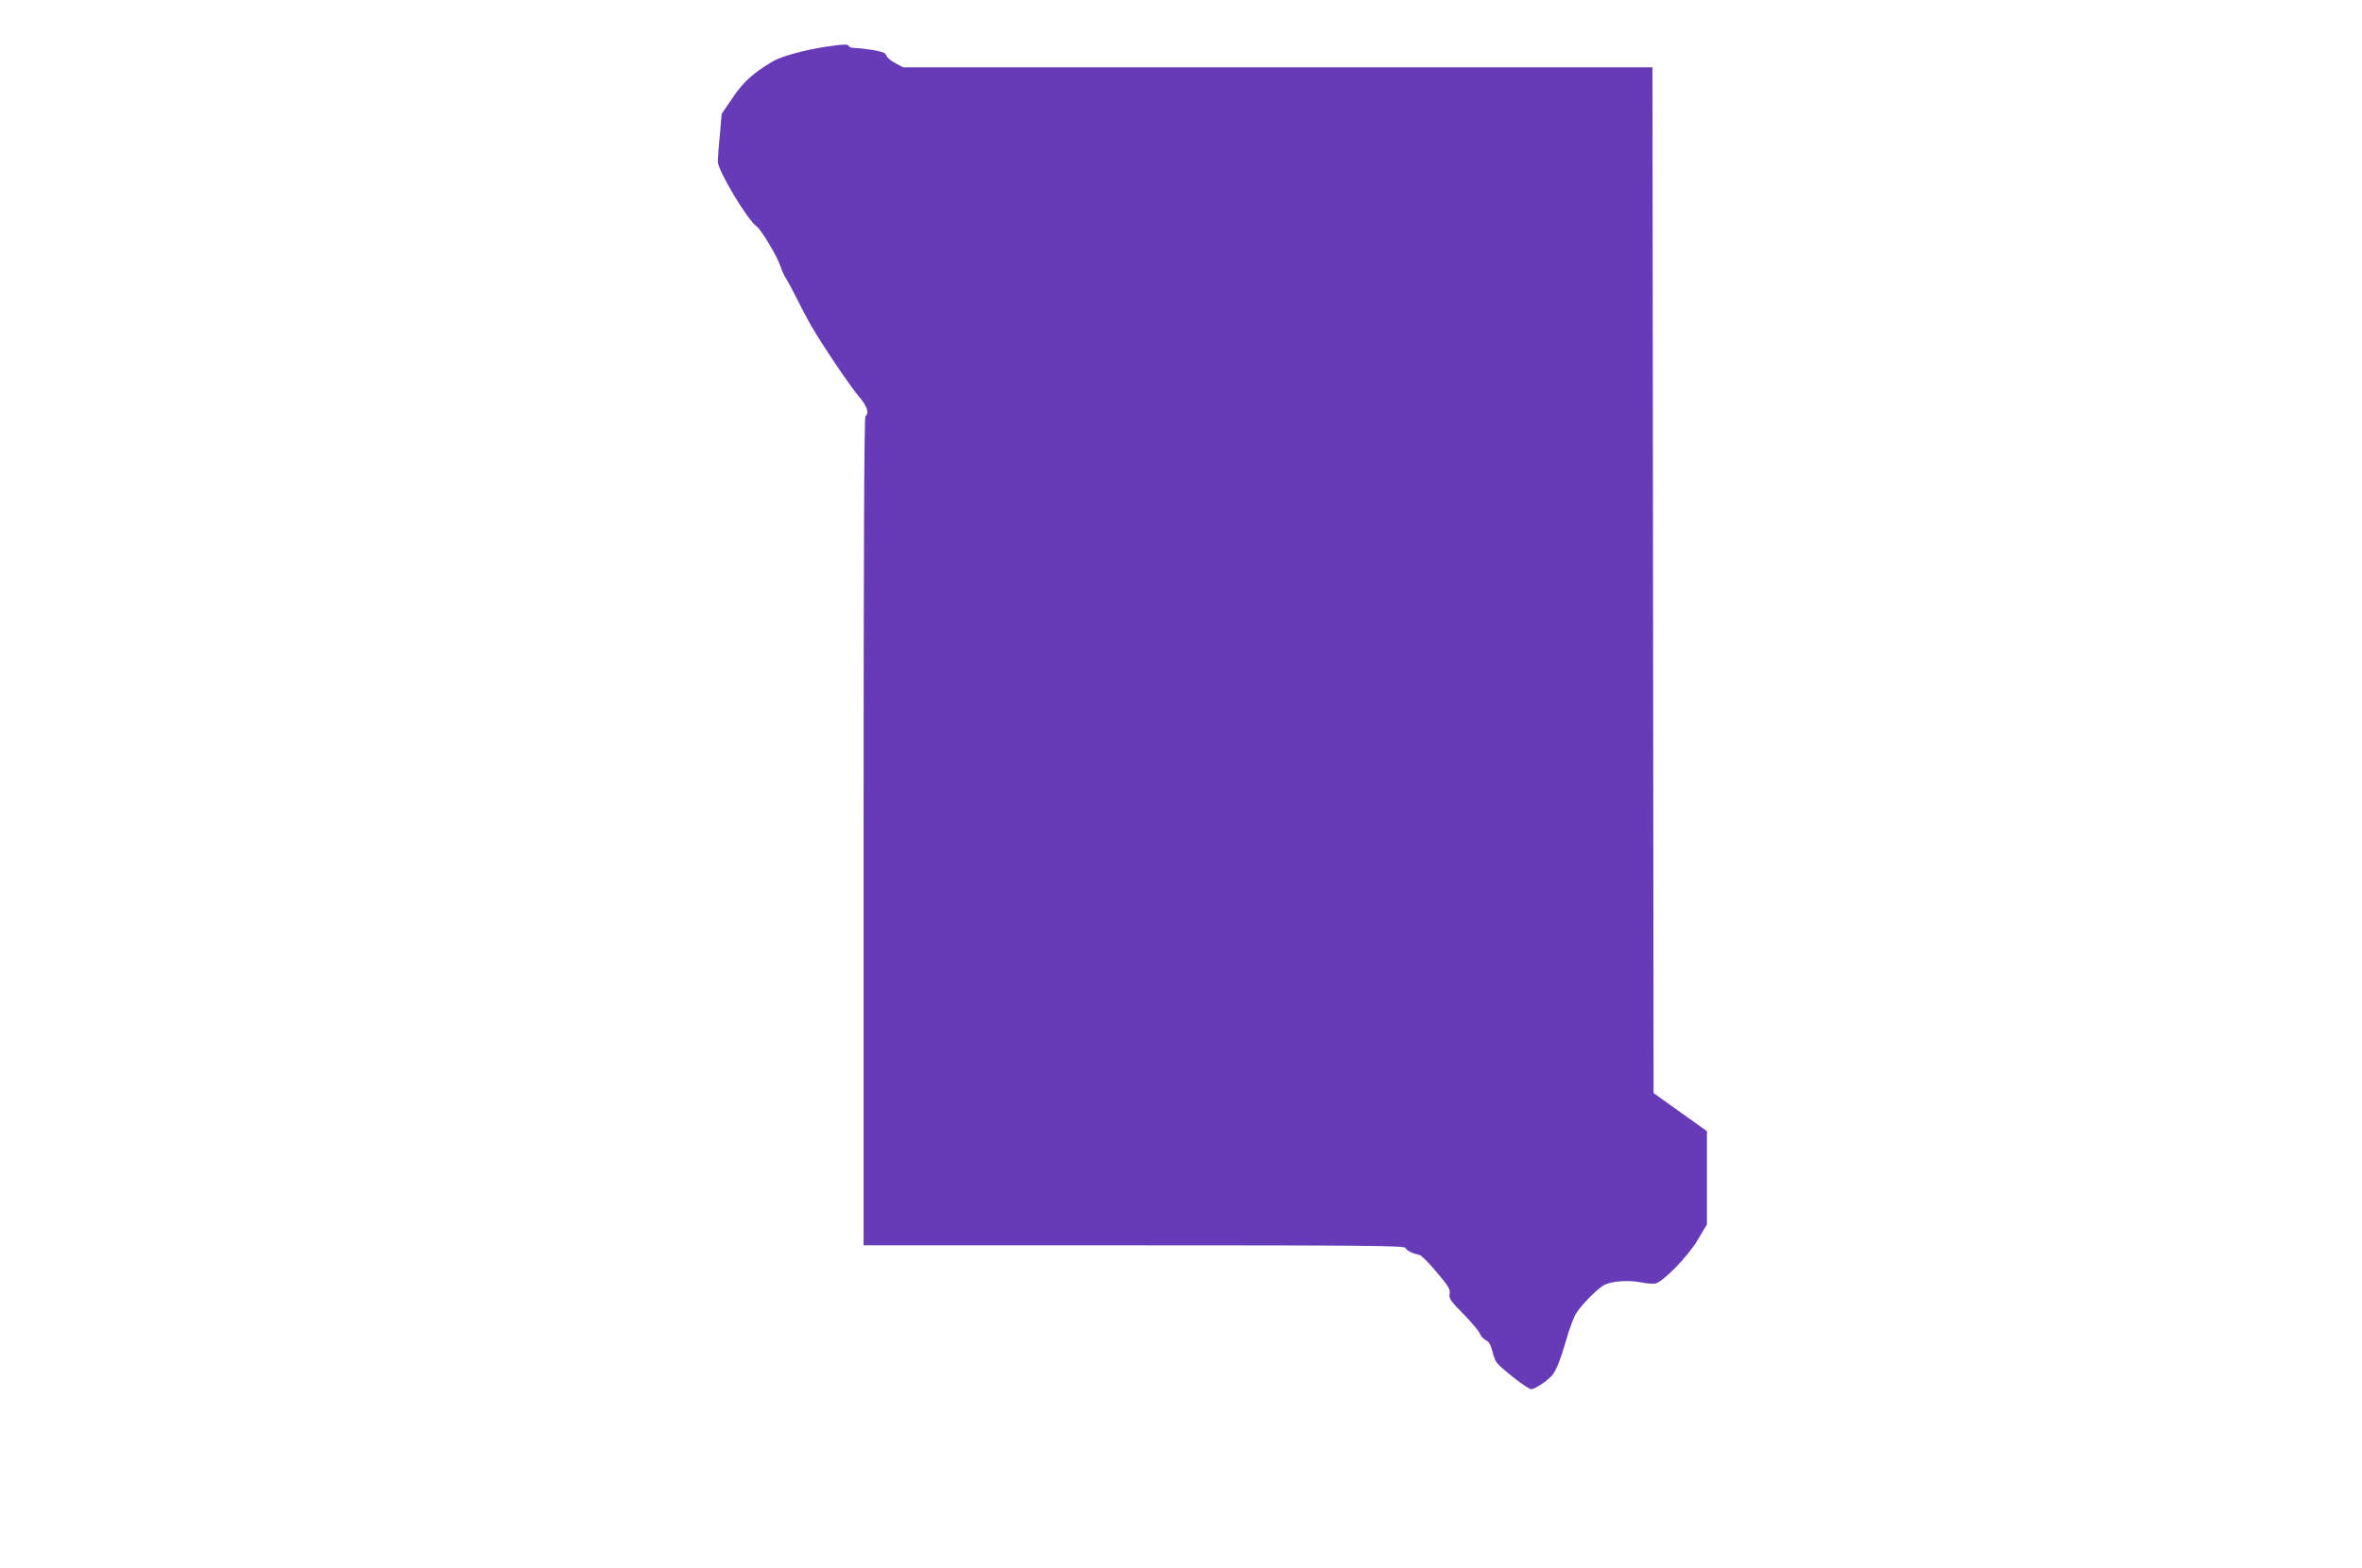 <?xml version="1.0" standalone="no"?>
<!DOCTYPE svg PUBLIC "-//W3C//DTD SVG 20010904//EN"
 "http://www.w3.org/TR/2001/REC-SVG-20010904/DTD/svg10.dtd">
<svg version="1.0" xmlns="http://www.w3.org/2000/svg"
 width="1280pt" height="850pt" viewBox="0 0 1280 850"
 preserveAspectRatio="xMidYMid meet">
<g transform="translate(0,850) scale(0.1,-0.1)"
fill="#673ab7" stroke="none">
<path d="M4465 8245 c-110 -17 -231 -51 -274 -76 -109 -64 -162 -112 -220
-198 l-60 -88 -10 -114 c-6 -63 -11 -128 -11 -145 0 -48 160 -316 210 -351 25
-17 114 -166 130 -218 7 -22 20 -51 30 -65 9 -14 37 -66 62 -116 25 -51 59
-114 74 -140 60 -104 217 -336 259 -384 43 -49 57 -91 35 -105 -7 -4 -10 -765
-10 -2251 l0 -2244 1465 0 c1251 0 1466 -2 1471 -14 5 -14 41 -32 76 -38 10
-2 51 -43 93 -93 65 -77 75 -94 71 -118 -5 -25 4 -38 73 -108 43 -44 84 -92
90 -107 6 -15 22 -32 34 -37 15 -7 26 -25 34 -58 6 -27 17 -55 24 -63 31 -38
169 -144 186 -144 21 0 86 43 115 76 21 24 49 96 78 199 12 44 33 100 45 125
25 49 129 154 167 169 47 18 126 22 186 11 34 -7 71 -10 84 -7 44 12 175 147
228 236 l50 84 0 253 0 253 -145 103 -144 103 -3 2780 -3 2780 -2030 0 -2030
0 -44 23 c-24 13 -45 32 -48 41 -3 14 -22 21 -73 30 -38 6 -83 11 -99 11 -17
0 -31 5 -31 10 0 12 -31 11 -135 -5z"/>
</g>
</svg>

